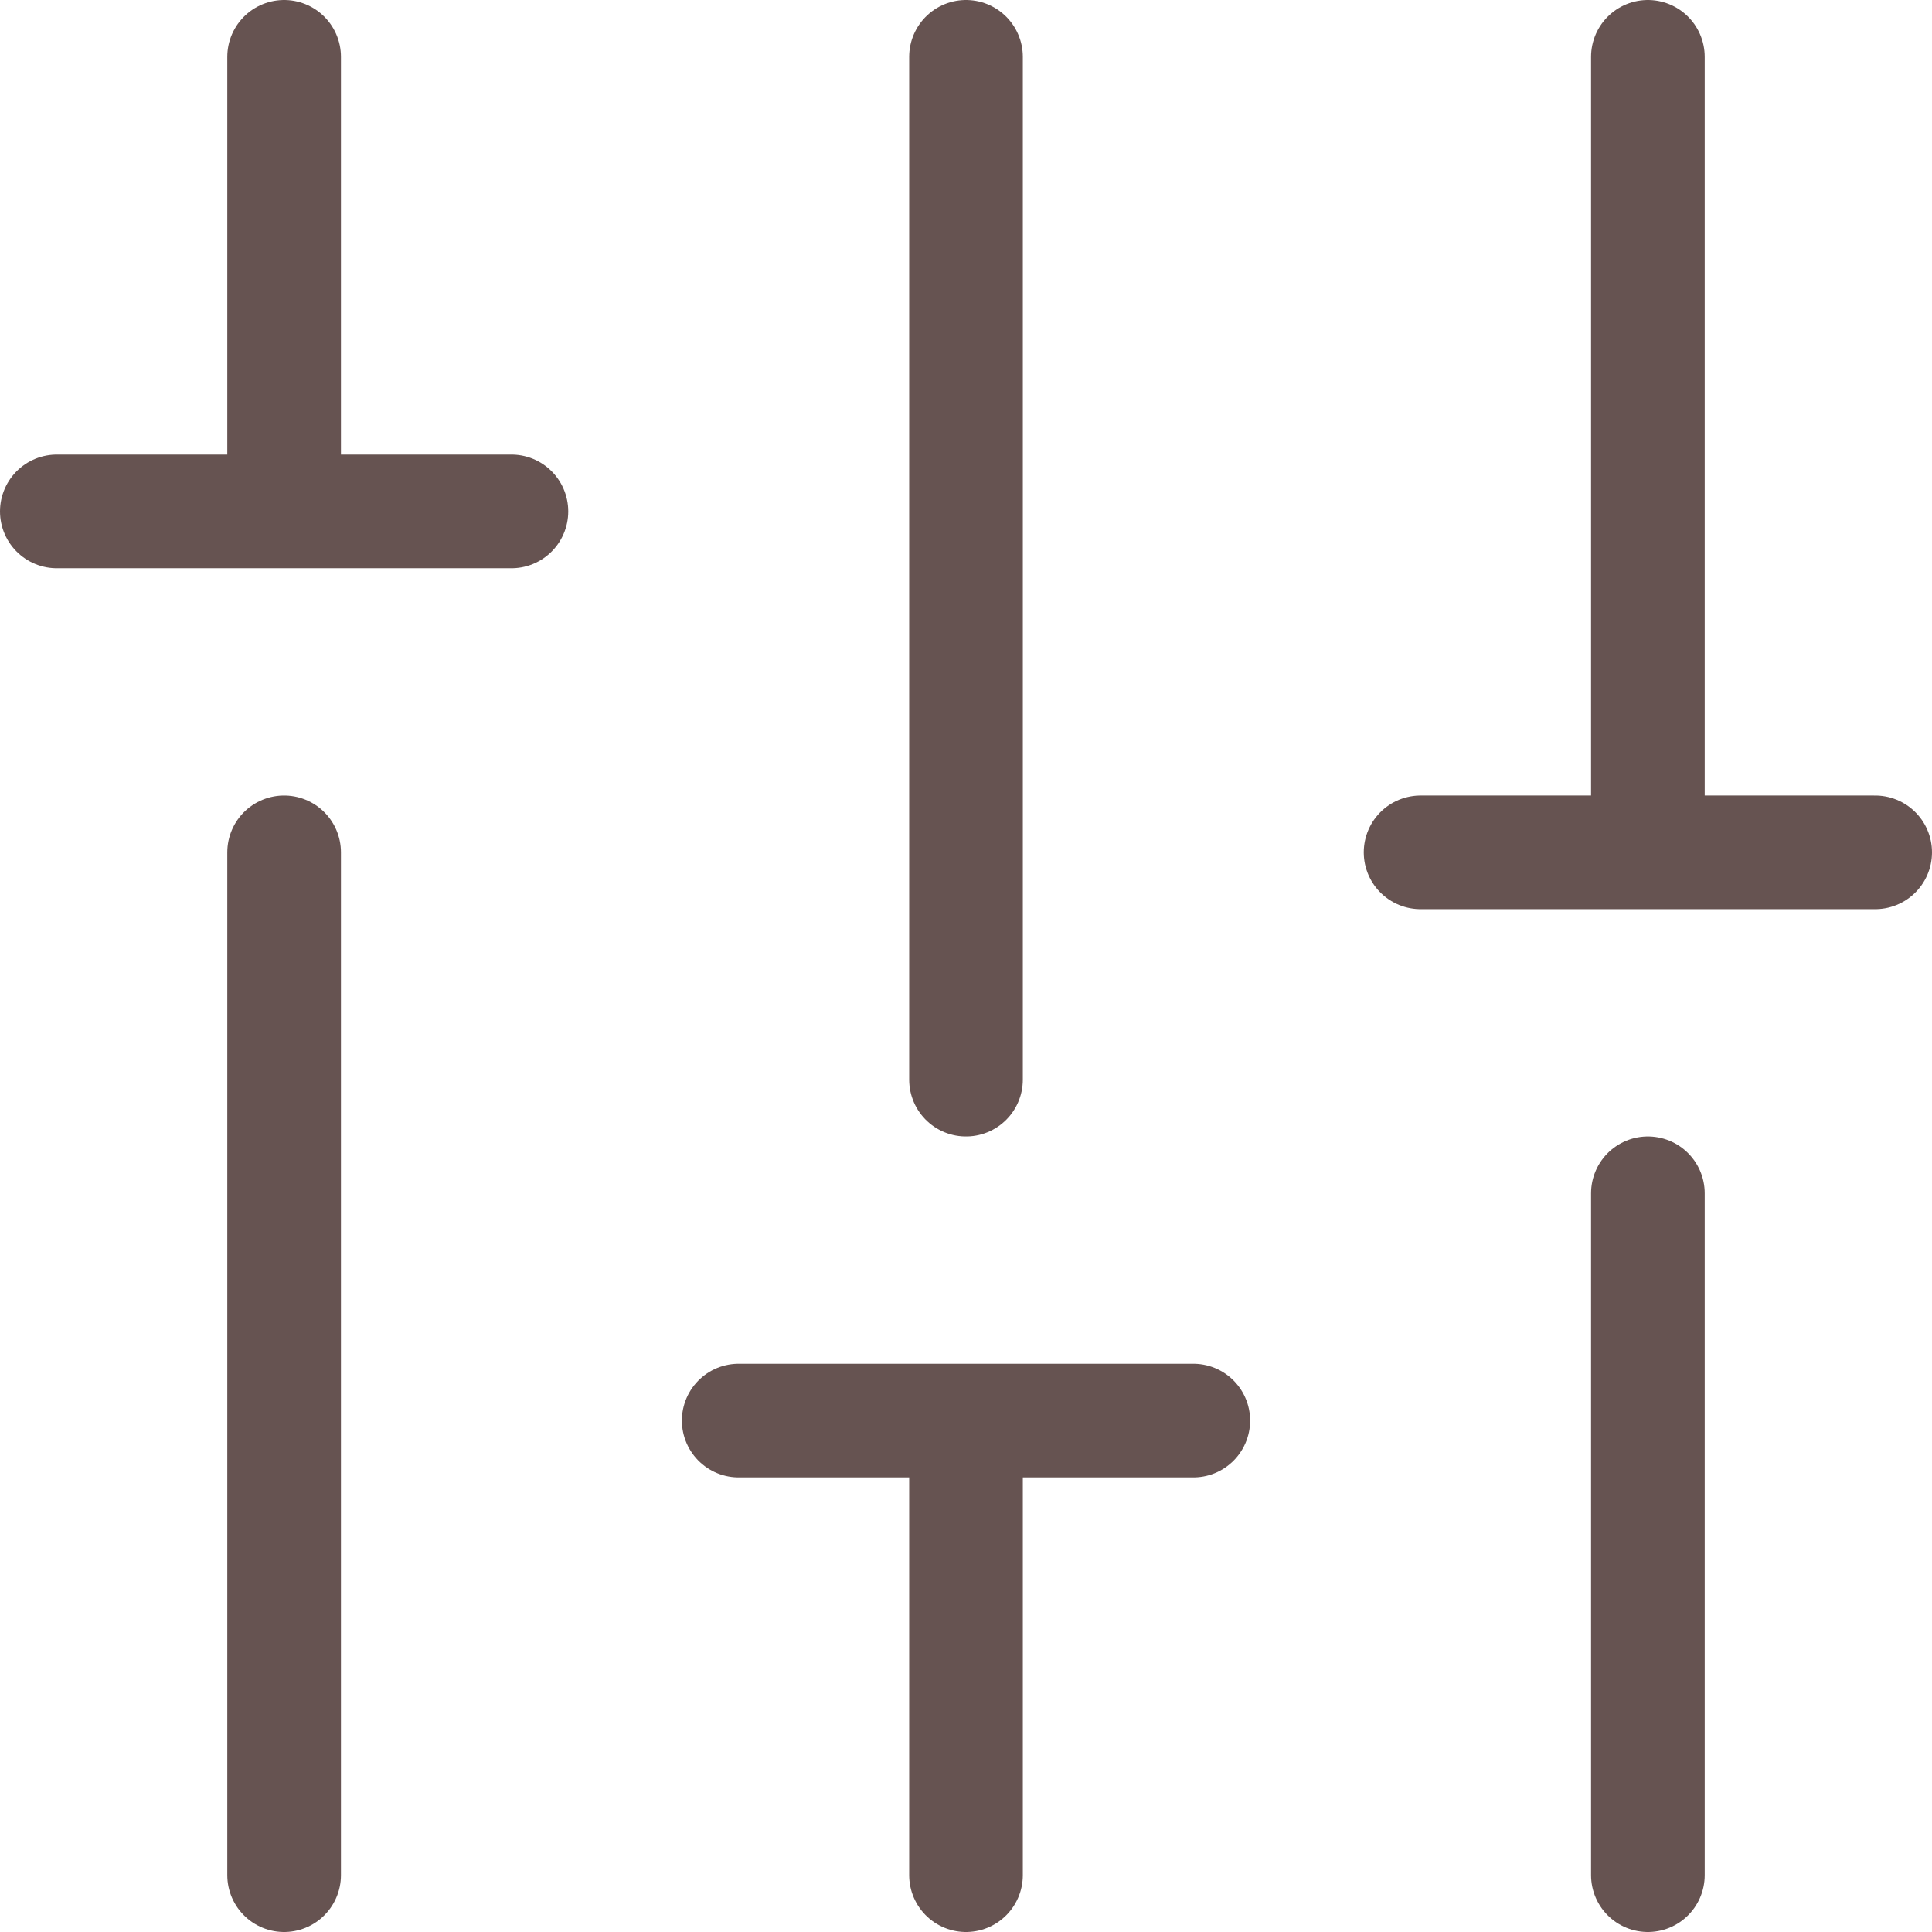 <svg xmlns="http://www.w3.org/2000/svg" width="34" height="34" viewBox="0 0 34 34"><g transform="translate(-7 -7)"><path d="M12,40V22M8,16h4m4,0H12m0,0V8" fill="none" stroke="#665351" stroke-linecap="round" stroke-linejoin="round" stroke-width="2"/><path d="M36,40V28m-4-6h4m4,0H36m0,0V8" fill="none" stroke="#665351" stroke-linecap="round" stroke-linejoin="round" stroke-width="2"/><path d="M24,8V26m4,6H24m-4,0h4m0,0v8" fill="none" stroke="#665351" stroke-linecap="round" stroke-linejoin="round" stroke-width="2"/></g></svg>